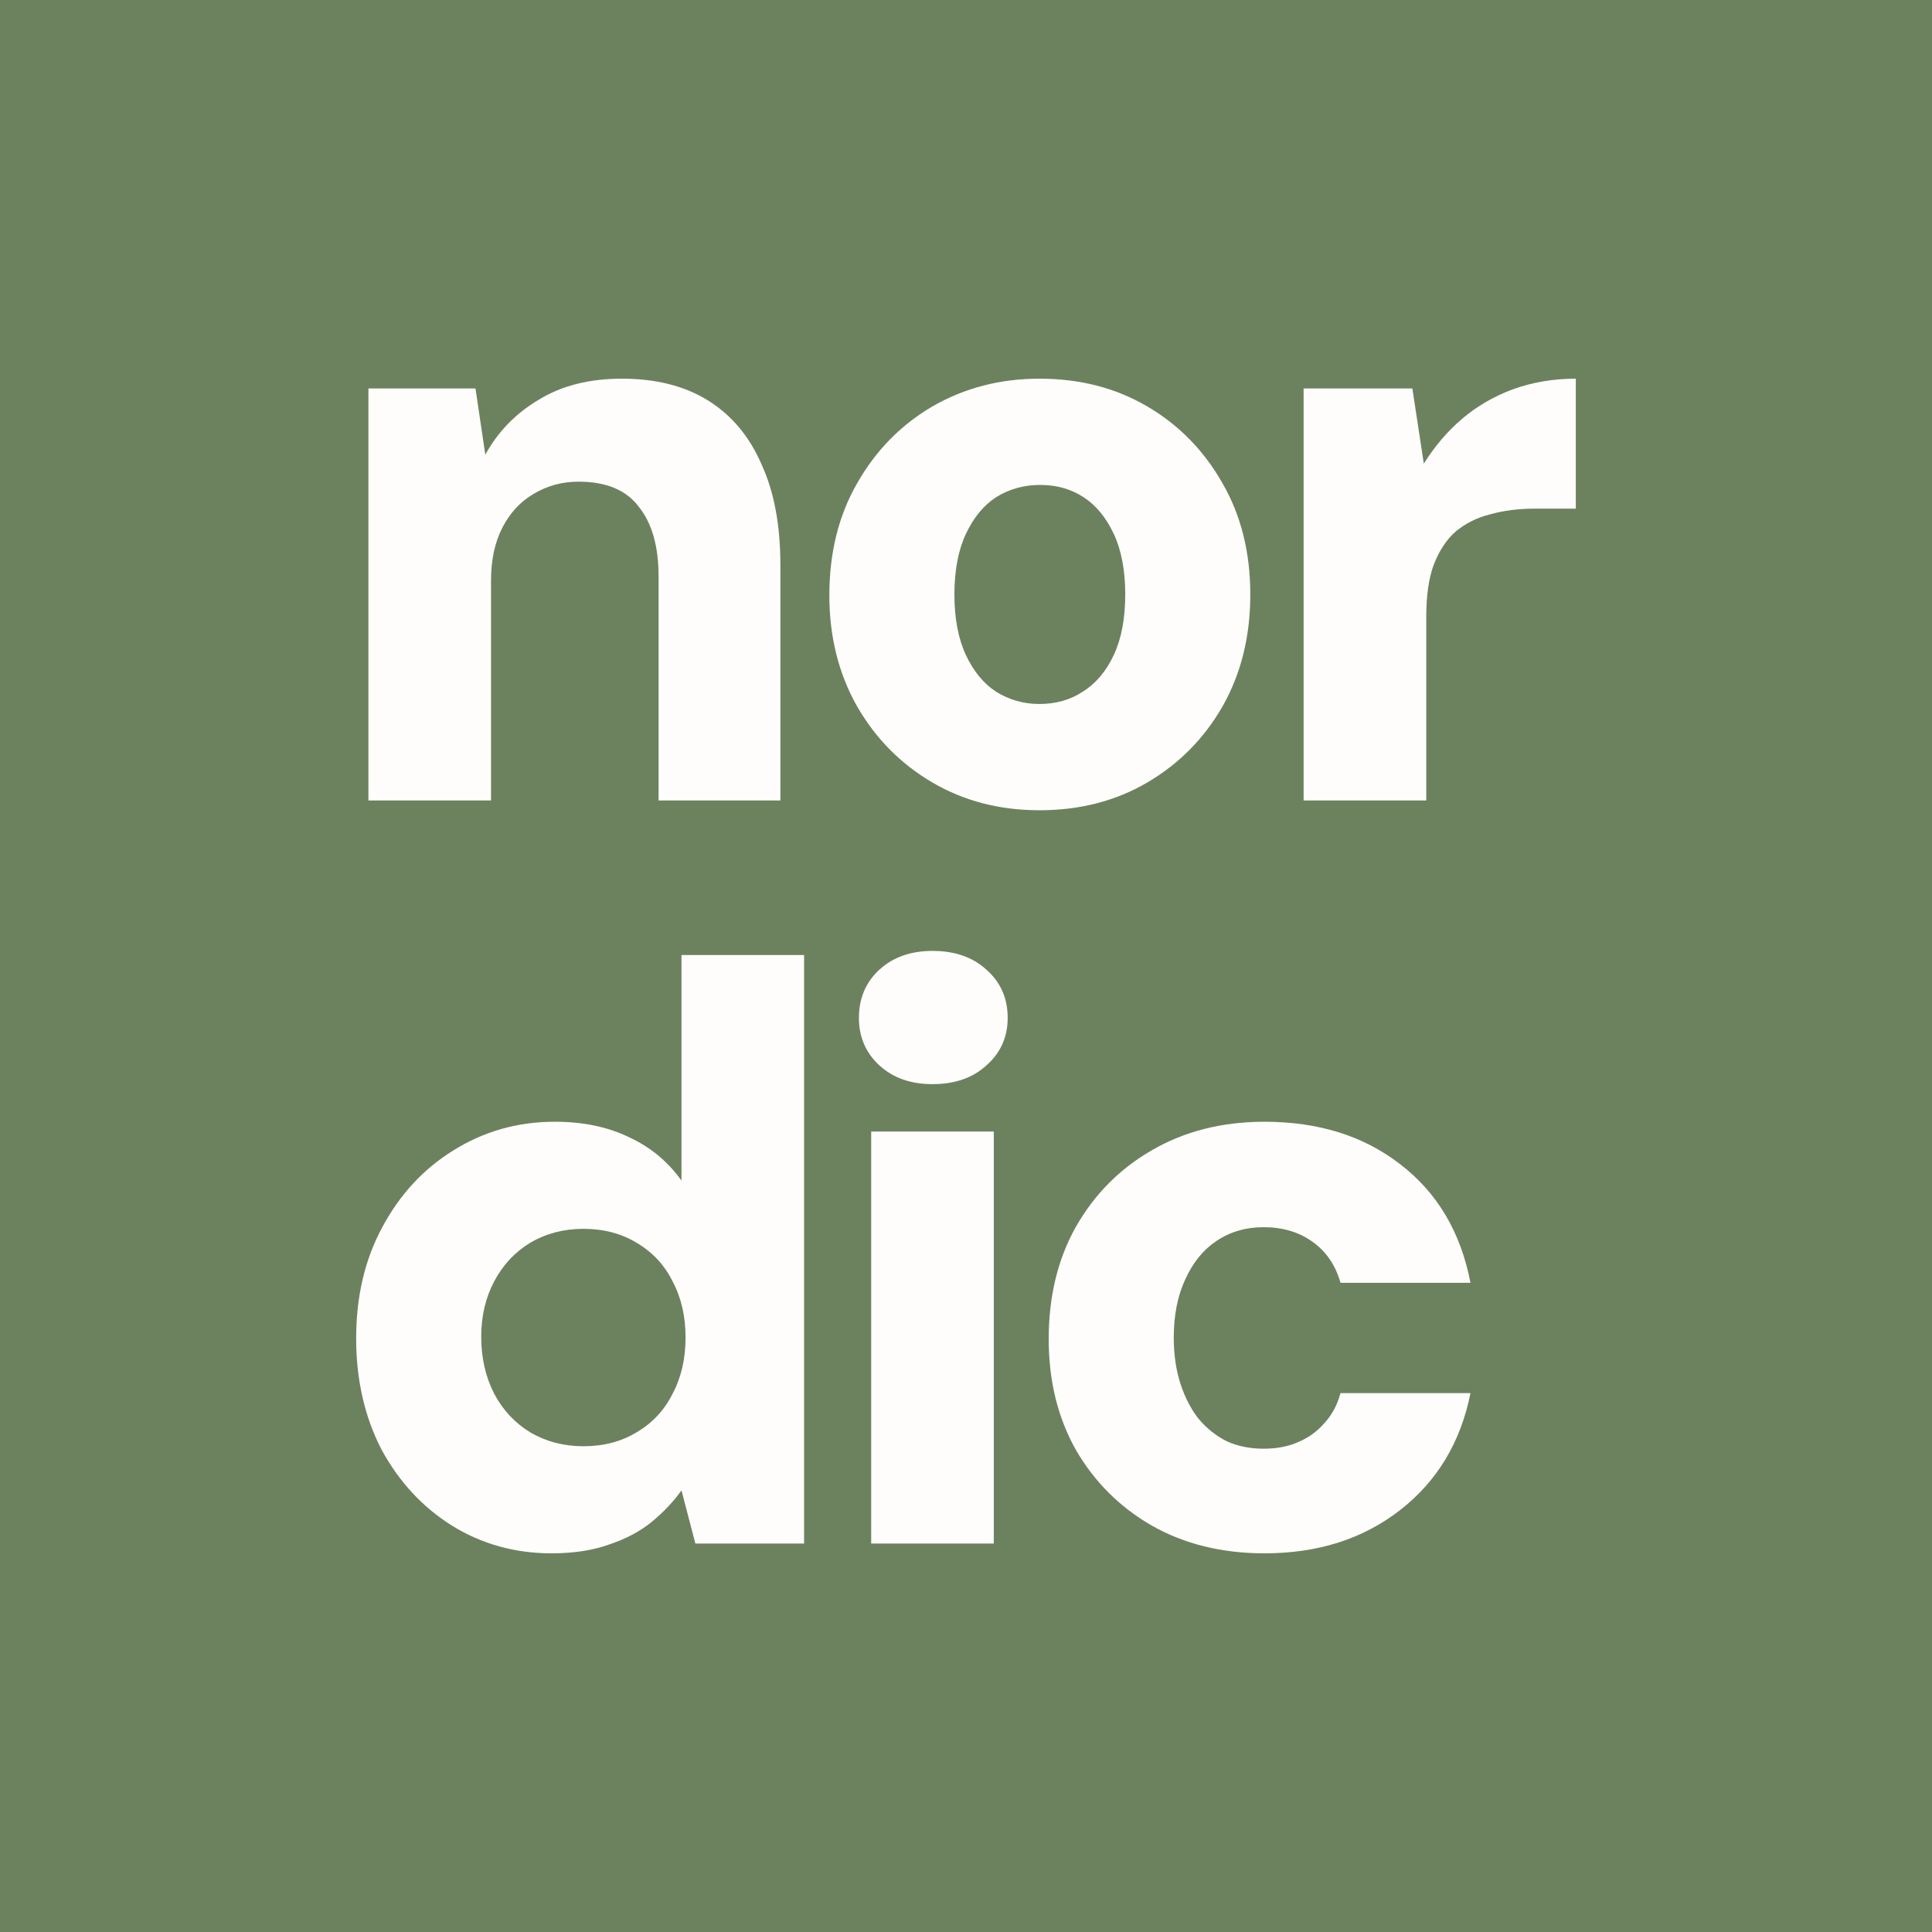<svg xmlns="http://www.w3.org/2000/svg" fill="none" viewBox="0 0 52 52" height="52" width="52">
<rect fill="#6C825F" height="52" width="52"></rect>
<path fill="#FFFDFC" d="M9.916 21.544V10.456H12.798L13.062 12.238C13.4 11.622 13.876 11.131 14.492 10.764C15.108 10.383 15.856 10.192 16.736 10.192C17.66 10.192 18.438 10.39 19.068 10.786C19.699 11.182 20.176 11.754 20.498 12.502C20.836 13.235 21.004 14.137 21.004 15.208V21.544H17.726V15.516C17.726 14.709 17.55 14.086 17.198 13.646C16.861 13.191 16.318 12.964 15.57 12.964C15.13 12.964 14.727 13.074 14.36 13.294C14.008 13.499 13.73 13.8 13.524 14.196C13.319 14.592 13.216 15.069 13.216 15.626V21.544H9.916Z"></path>
<path fill="#FFFDFC" d="M27.976 21.808C26.906 21.808 25.945 21.559 25.094 21.06C24.244 20.561 23.569 19.879 23.07 19.014C22.572 18.134 22.322 17.137 22.322 16.022C22.322 14.878 22.572 13.873 23.07 13.008C23.569 12.128 24.244 11.439 25.094 10.94C25.96 10.441 26.92 10.192 27.976 10.192C29.062 10.192 30.03 10.441 30.88 10.94C31.731 11.439 32.406 12.128 32.904 13.008C33.403 13.873 33.652 14.871 33.652 16C33.652 17.129 33.403 18.134 32.904 19.014C32.406 19.879 31.731 20.561 30.88 21.06C30.03 21.559 29.062 21.808 27.976 21.808ZM27.976 18.948C28.416 18.948 28.805 18.838 29.142 18.618C29.494 18.398 29.773 18.068 29.978 17.628C30.184 17.188 30.286 16.645 30.286 16C30.286 15.355 30.184 14.812 29.978 14.372C29.773 13.932 29.502 13.602 29.164 13.382C28.827 13.162 28.438 13.052 27.998 13.052C27.558 13.052 27.162 13.162 26.81 13.382C26.473 13.602 26.202 13.932 25.996 14.372C25.791 14.812 25.688 15.355 25.688 16C25.688 16.645 25.791 17.188 25.996 17.628C26.202 18.068 26.473 18.398 26.81 18.618C27.162 18.838 27.551 18.948 27.976 18.948Z"></path>
<path fill="#FFFDFC" d="M35.087 21.544V10.456H38.014L38.322 12.48C38.615 12.011 38.959 11.607 39.355 11.27C39.752 10.933 40.206 10.669 40.719 10.478C41.248 10.287 41.812 10.192 42.413 10.192V13.69H41.313C40.873 13.69 40.47 13.741 40.103 13.844C39.752 13.932 39.444 14.086 39.179 14.306C38.93 14.526 38.732 14.827 38.586 15.208C38.453 15.575 38.388 16.037 38.388 16.594V21.544H35.087Z"></path>
<path fill="#FFFDFC" d="M14.844 41.808C13.862 41.808 12.967 41.559 12.16 41.06C11.368 40.561 10.738 39.879 10.268 39.014C9.814 38.134 9.586 37.137 9.586 36.022C9.586 34.893 9.821 33.895 10.29 33.03C10.76 32.15 11.398 31.461 12.204 30.962C13.026 30.449 13.935 30.192 14.932 30.192C15.695 30.192 16.362 30.331 16.934 30.61C17.506 30.874 17.976 31.263 18.342 31.776V25.704H21.642V41.544H18.716L18.342 40.114C18.122 40.422 17.851 40.708 17.528 40.972C17.22 41.221 16.846 41.419 16.406 41.566C15.966 41.727 15.446 41.808 14.844 41.808ZM15.702 38.926C16.245 38.926 16.722 38.801 17.132 38.552C17.558 38.303 17.88 37.958 18.1 37.518C18.335 37.078 18.452 36.572 18.452 36C18.452 35.428 18.335 34.922 18.1 34.482C17.88 34.042 17.558 33.697 17.132 33.448C16.722 33.199 16.245 33.074 15.702 33.074C15.174 33.074 14.698 33.199 14.272 33.448C13.862 33.697 13.539 34.042 13.304 34.482C13.07 34.922 12.952 35.421 12.952 35.978C12.952 36.55 13.07 37.063 13.304 37.518C13.539 37.958 13.862 38.303 14.272 38.552C14.698 38.801 15.174 38.926 15.702 38.926Z"></path>
<path fill="#FFFDFC" d="M23.448 41.544V30.456H26.748V41.544H23.448ZM25.098 29.18C24.512 29.18 24.035 29.011 23.668 28.674C23.302 28.337 23.118 27.911 23.118 27.398C23.118 26.87 23.302 26.437 23.668 26.1C24.035 25.763 24.512 25.594 25.098 25.594C25.7 25.594 26.184 25.763 26.55 26.1C26.932 26.437 27.122 26.87 27.122 27.398C27.122 27.911 26.932 28.337 26.55 28.674C26.184 29.011 25.7 29.18 25.098 29.18Z"></path>
<path fill="#FFFDFC" d="M34.034 41.808C32.89 41.808 31.878 41.559 30.998 41.06C30.133 40.561 29.451 39.879 28.952 39.014C28.468 38.149 28.226 37.159 28.226 36.044C28.226 34.9 28.468 33.895 28.952 33.03C29.451 32.15 30.133 31.461 30.998 30.962C31.878 30.449 32.89 30.192 34.034 30.192C35.486 30.192 36.704 30.573 37.686 31.336C38.684 32.099 39.314 33.162 39.578 34.526H36.08C35.948 34.057 35.699 33.69 35.332 33.426C34.966 33.162 34.526 33.03 34.012 33.03C33.528 33.03 33.103 33.155 32.736 33.404C32.384 33.639 32.106 33.983 31.9 34.438C31.695 34.878 31.592 35.399 31.592 36C31.592 36.455 31.651 36.865 31.768 37.232C31.886 37.599 32.047 37.914 32.252 38.178C32.472 38.442 32.729 38.647 33.022 38.794C33.316 38.926 33.646 38.992 34.012 38.992C34.364 38.992 34.672 38.933 34.936 38.816C35.215 38.699 35.45 38.53 35.64 38.31C35.846 38.09 35.992 37.819 36.08 37.496H39.578C39.314 38.816 38.684 39.865 37.686 40.642C36.689 41.419 35.472 41.808 34.034 41.808Z"></path>
</svg>
